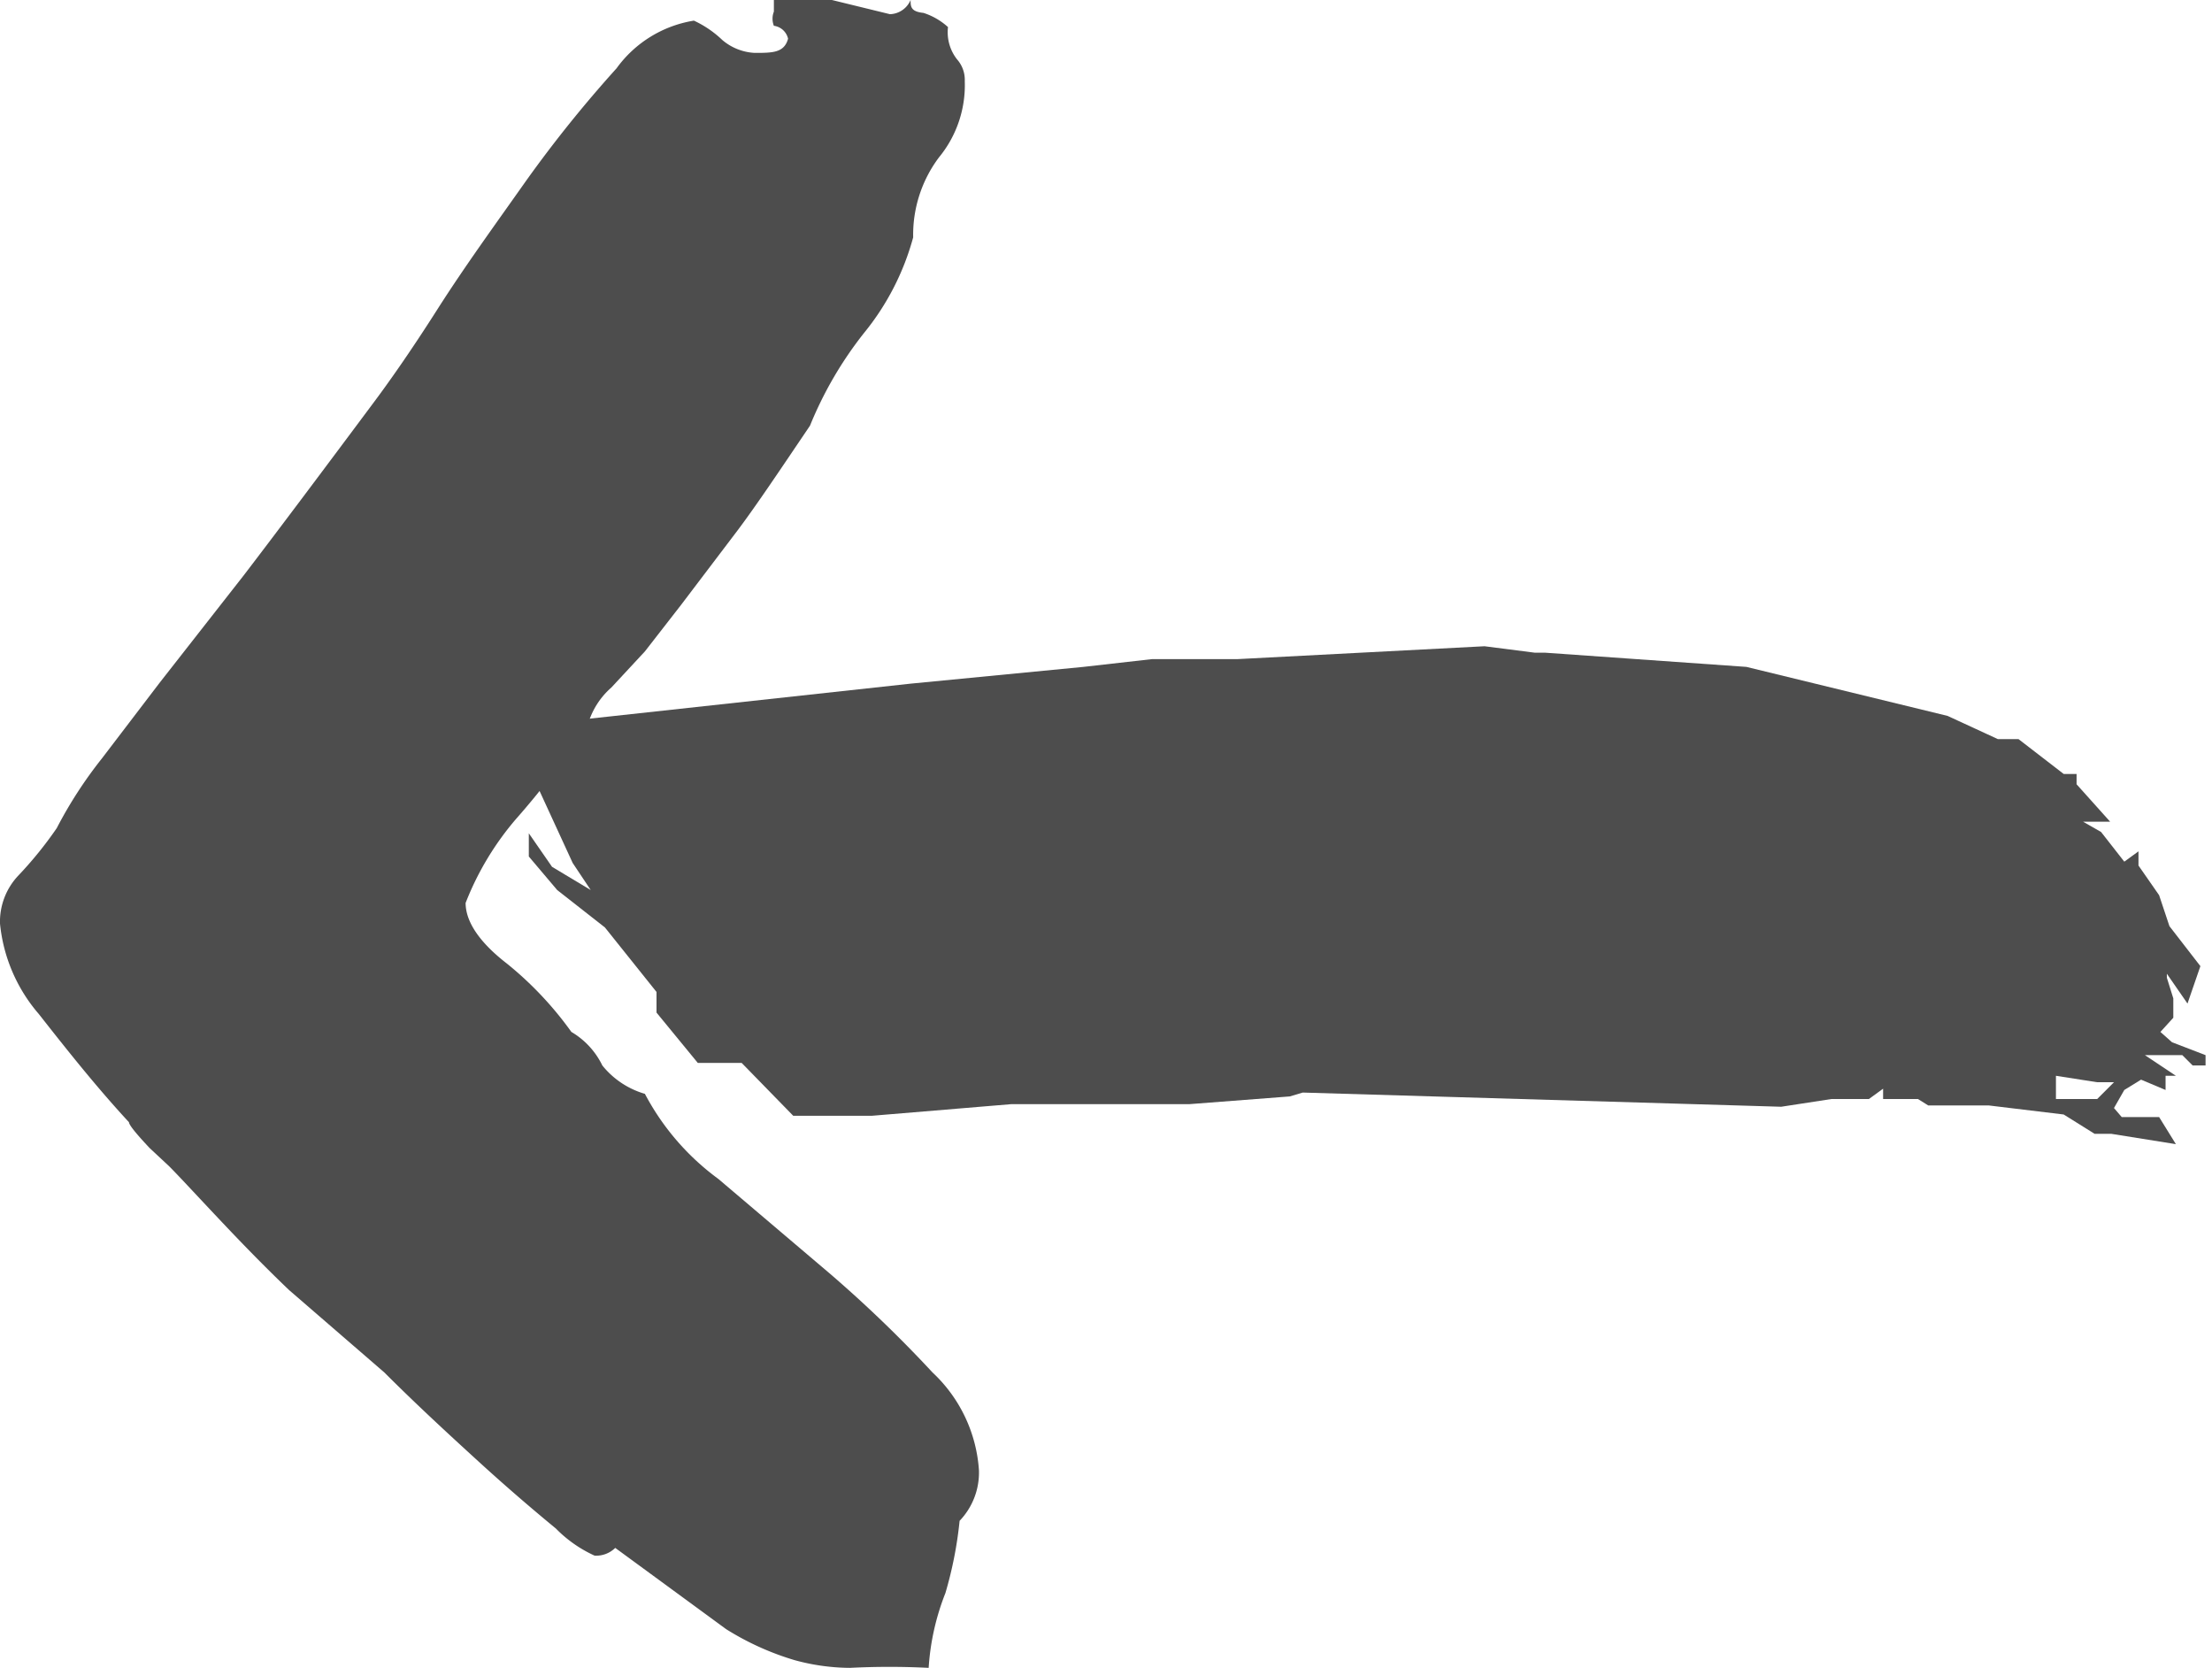<svg xmlns="http://www.w3.org/2000/svg" viewBox="0 0 17.15 12.93"><defs><style>.cls-1{fill:#4d4d4d;}</style></defs><title>Risorsa 2</title><g id="Livello_2" data-name="Livello 2"><g id="CONTENUTI"><path class="cls-1" d="M7.2,12.93a6.08,6.08,0,0,0-.61,0,1.65,1.65,0,0,1-.43-.06,2.15,2.15,0,0,1-.53-.24L4.77,12a.21.21,0,0,1-.16.06,1,1,0,0,1-.3-.21c-.17-.14-.37-.31-.6-.52s-.48-.44-.73-.69L2.24,10c-.23-.22-.42-.42-.58-.59s-.28-.3-.35-.37l-.15-.14Q1,8.73,1,8.7c-.25-.27-.48-.56-.7-.84A1.26,1.26,0,0,1,0,7.16a.52.52,0,0,1,.14-.37,3,3,0,0,0,.3-.37,3.33,3.33,0,0,1,.35-.54l.45-.59.65-.83c.26-.34.59-.78,1-1.33.12-.16.29-.4.5-.73s.45-.66.69-1a9.8,9.8,0,0,1,.7-.87.92.92,0,0,1,.6-.37A.81.81,0,0,1,5.6.31a.42.42,0,0,0,.25.1c.14,0,.23,0,.26-.11A.13.13,0,0,0,6,.2.15.15,0,0,1,6,.09S6,0,6,0a2.15,2.15,0,0,1,.45,0L6.9.11A.18.18,0,0,0,7.06,0c0,.05,0,.09.1.1a.52.52,0,0,1,.19.11.34.34,0,0,0,.07.25.24.24,0,0,1,.06.17.88.88,0,0,1-.2.59,1,1,0,0,0-.2.62,2,2,0,0,1-.38.74,2.94,2.94,0,0,0-.42.72c-.23.34-.41.61-.56.81l-.44.58L5,5.05l-.26.28a.6.6,0,0,0-.18.28A6.15,6.15,0,0,1,4,6.35,2.26,2.26,0,0,0,3.61,7c0,.14.1.3.32.47a2.7,2.7,0,0,1,.5.53.61.61,0,0,1,.24.26A.66.66,0,0,0,5,8.48a1.94,1.94,0,0,0,.57.66l.86.73a9.82,9.82,0,0,1,.8.77,1.14,1.14,0,0,1,.36.76.54.54,0,0,1-.15.39,3.07,3.07,0,0,1-.11.56A1.9,1.9,0,0,0,7.2,12.93Z"/><path class="cls-1" d="M16.8,7.39l0,.08v.21l0-.1.05.16,0,.15L16.75,8l.09.08.26.1,0,.08H17l-.08-.08-.08,0-.21,0,.24.16-.08,0,0,.11-.19-.08-.13.08-.08.14.06.07.29,0,.13.21-.5-.08h-.13L16,8.64l-.58-.07h-.47l-.08-.05H14.6l0-.08-.11.08-.29,0-.39.06L10.1,8.47,10,8.5l-.78.06H7.92l-.08,0-1.08.09-.42,0-.19,0-.4-.41H5.52l-.11,0-.32-.39,0-.16-.4-.5L4.32,6.9,4.1,6.64l0-.18.18.26.3.18-.14-.21-.46-1-.08-.1.16,0H4.4l2.66-.29L8.4,5.17l.53-.06h.53l.13,0,1.92-.1.39.05.08,0,1.56.11,1.56.38.39.18h.16L16,6h.1l0,.08.26.29-.21,0,.14.08.18.23.11-.08,0,.18,0-.07.16.23.08.24.24.31-.1.29-.18-.26Zm-.41,1-.13,0-.32-.05,0,.18.32,0Z"/></g></g></svg>